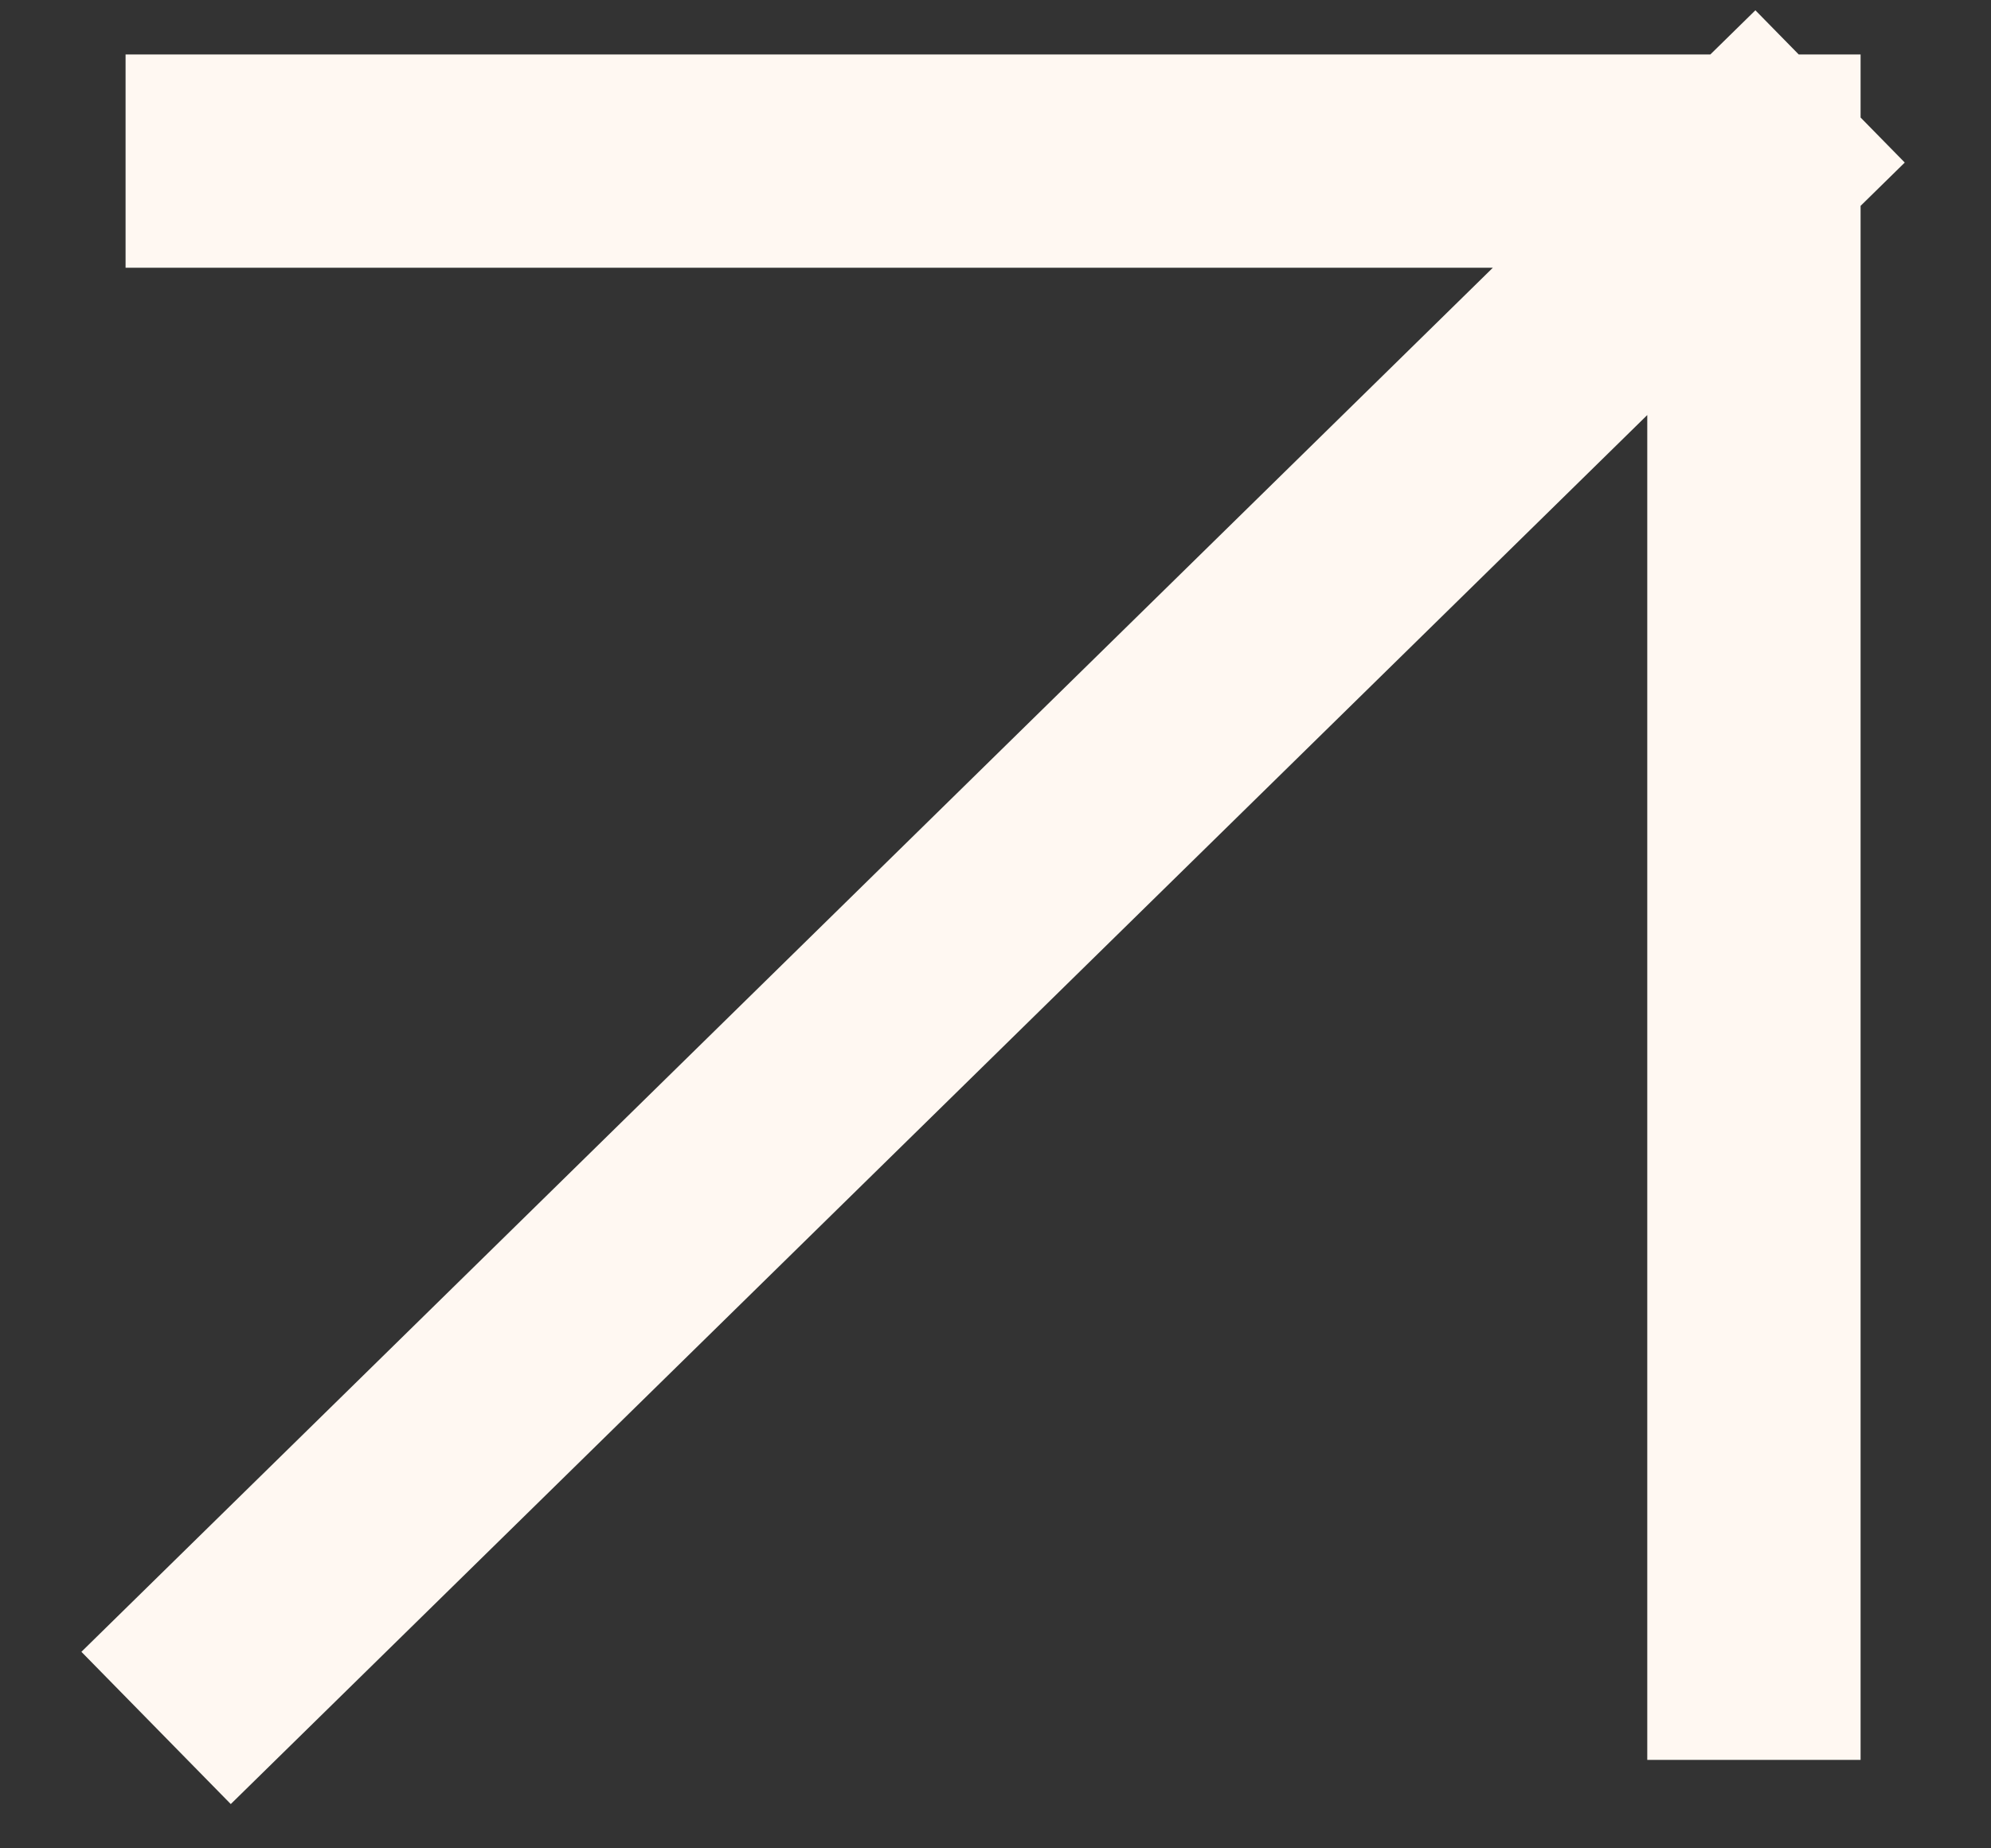 <svg width="14" height="13" viewBox="0 0 14 13" fill="none" xmlns="http://www.w3.org/2000/svg">
<rect x="0" y="0" width="14" height="13" fill="#333333" stroke="none"/>
<path d="M1.633 1.133L12.333 1.133M12.333 1.133L12.333 11.628M12.333 1.133L1.633 11.628" stroke="#FFF8F2" stroke-width="1.5" stroke-linecap="square"/>
</svg>
